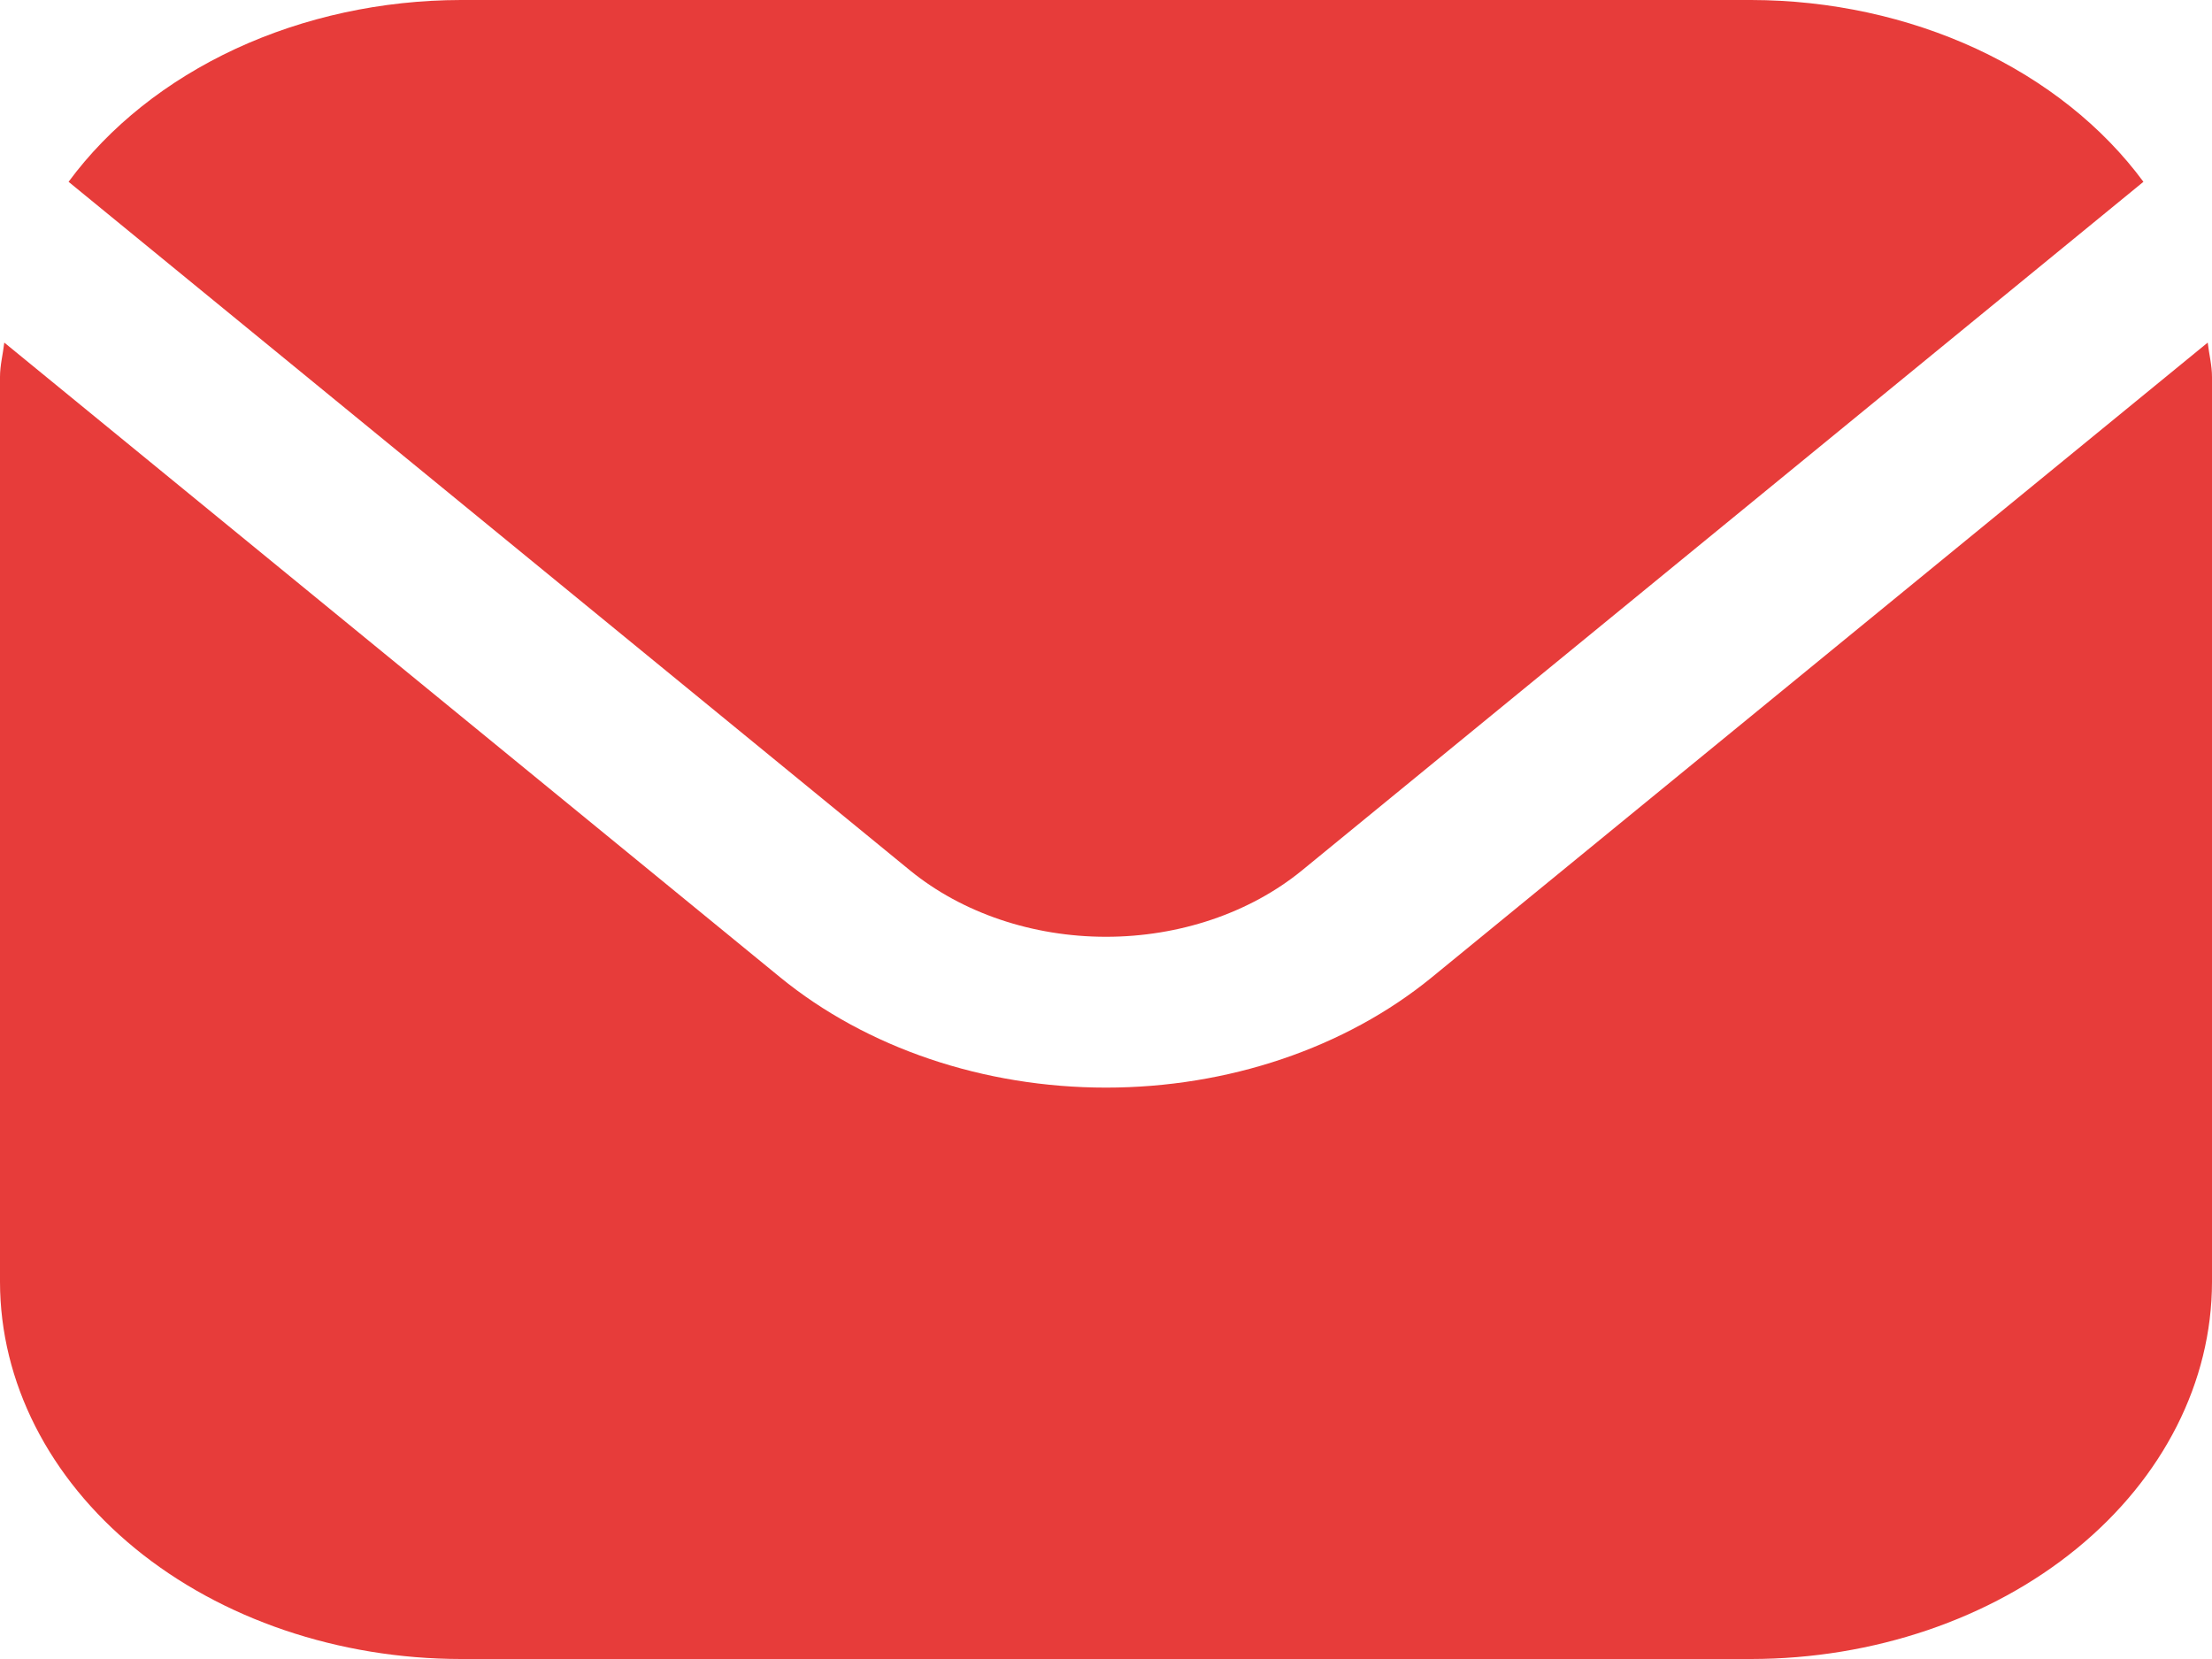 <svg width="16" height="12" viewBox="0 0 16 12" fill="none" xmlns="http://www.w3.org/2000/svg">
<path d="M15.969 2.478L10.357 7.069C9.732 7.58 8.884 7.867 8 7.867C7.116 7.867 6.268 7.58 5.643 7.069L0.031 2.478C0.021 2.564 0 2.642 0 2.727V9.273C0.001 9.996 0.353 10.689 0.977 11.2C1.602 11.712 2.45 11.999 3.333 12H12.667C13.55 11.999 14.398 11.712 15.023 11.2C15.647 10.689 15.999 9.996 16 9.273V2.727C16 2.642 15.979 2.564 15.969 2.478Z" fill="#E73C3A"/>
<path d="M9.415 6.298L15.504 1.315C15.209 0.915 14.793 0.584 14.296 0.353C13.799 0.123 13.238 0.001 12.667 0H3.333C2.762 0.001 2.201 0.123 1.704 0.353C1.207 0.584 0.791 0.915 0.496 1.315L6.585 6.298C6.961 6.604 7.47 6.776 8 6.776C8.53 6.776 9.039 6.604 9.415 6.298V6.298Z" fill="#E73C3A"/>
</svg>
